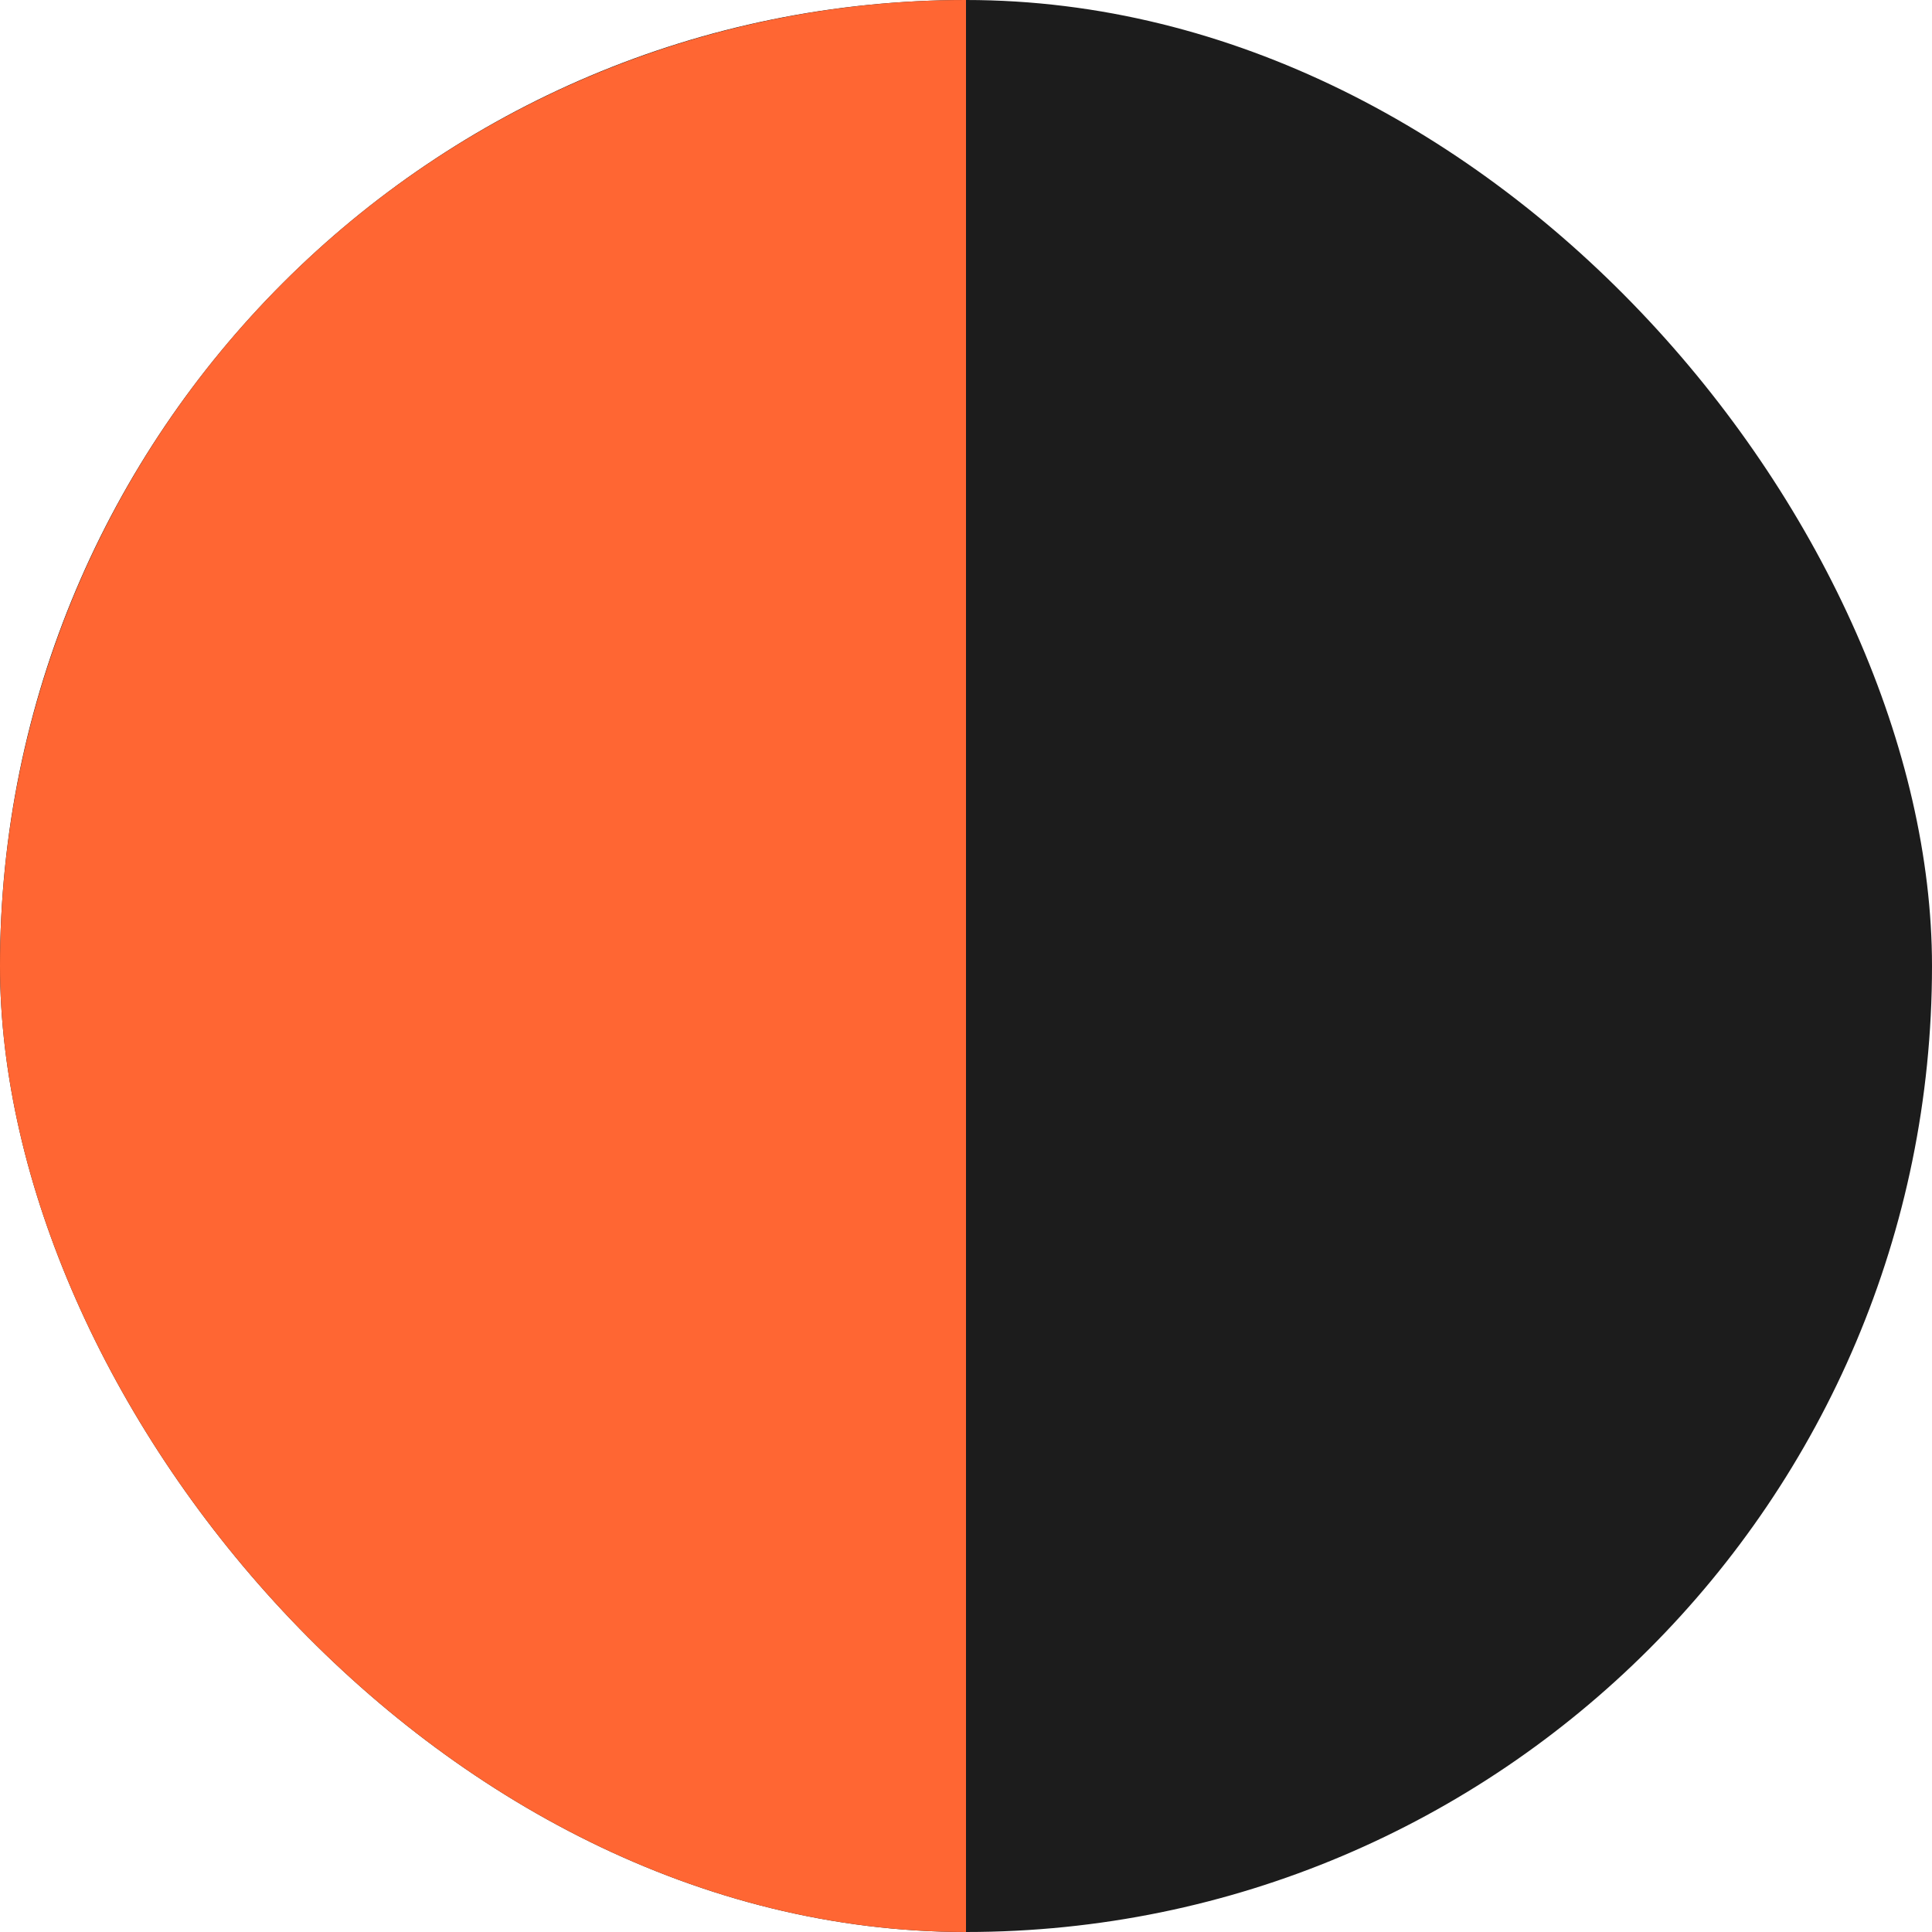<svg xmlns="http://www.w3.org/2000/svg" fill="none" viewBox="0 0 42 42" height="42" width="42">
<g clip-path="url(#clip0_614_258)">
<rect fill="#1C1C1C" rx="21" height="42" width="42"></rect>
<path fill="#FF6633" d="M21 42C15.431 42 10.089 39.788 6.151 35.849C2.212 31.911 -1.54934e-07 26.57 0 21C1.54934e-07 15.431 2.212 10.089 6.151 6.151C10.089 2.212 15.431 -6.64162e-08 21 0V21V42Z"></path>
</g>
<defs>
<clipPath id="clip0_614_258">
<rect fill="white" rx="21" height="42" width="42"></rect>
</clipPath>
</defs>
</svg>
